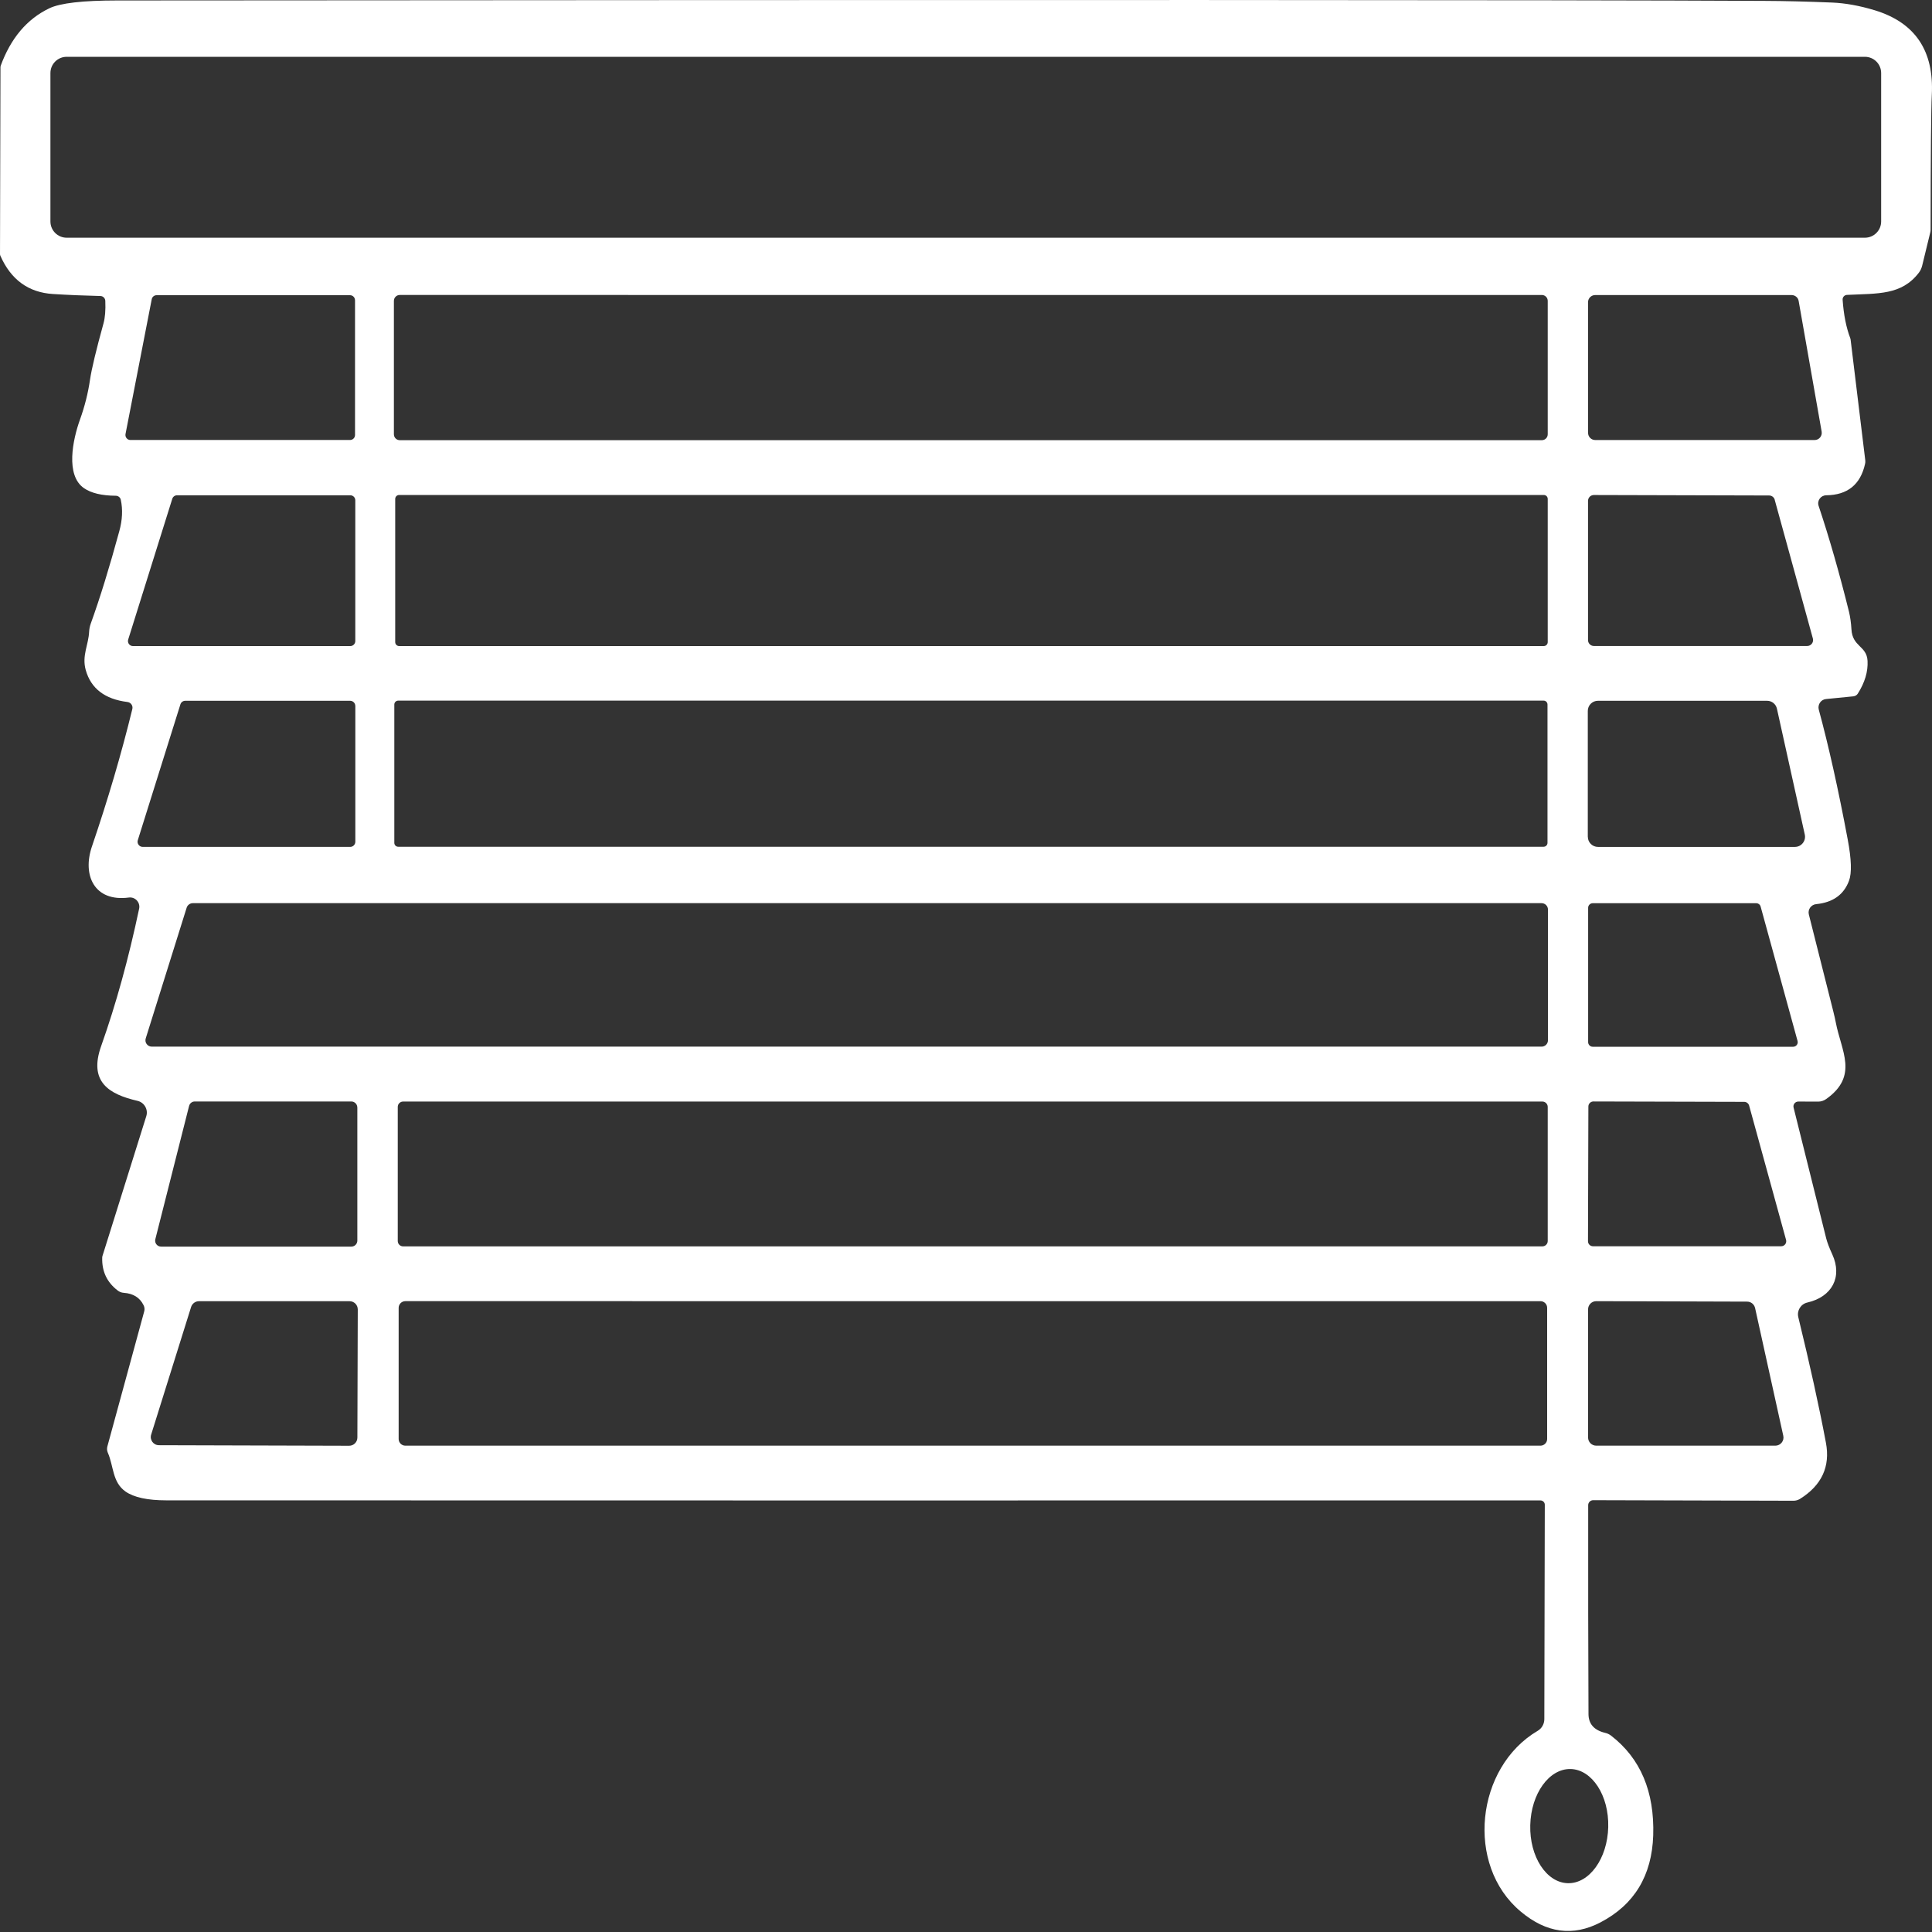 <?xml version="1.0" encoding="UTF-8"?>
<svg xmlns="http://www.w3.org/2000/svg" id="Ebene_1" version="1.1" viewBox="0 0 500 500">
  <rect x="0" y="0" width="500" height="500" fill="#333333" stroke="none"/>
  <defs>
    <style>
      .st0 {
        fill: #FFF;
      }
    </style>
  </defs>
  <path class="st0" d="M476.87,77.58c.27,3.88.93,7.2,1.98,9.95.04.1.06.21.08.31l3.8,31.28c.04.33.02.66-.06.97-1.2,5.33-4.54,8.03-10.05,8.09-1.42.02-2.42,1.4-1.96,2.75,2.75,8.22,5.37,17.36,7.87,27.44.31,1.32.52,2.81.62,4.46.23,4.6,3.98,4.27,4.17,8.22.14,2.77-.7,5.59-2.52,8.46-.25.39-.66.64-1.14.7l-7.08.7c-1.34.12-2.23,1.45-1.88,2.75,2.54,9.35,5.04,20.54,7.49,33.61.97,5.14,1.07,8.71.33,10.67-1.34,3.61-4.17,5.62-8.49,6.05-1.32.12-2.23,1.4-1.9,2.68l6.3,24.98c.31,1.28.56,2.31.66,2.91,1.4,7.43,5.99,13.85-2.46,19.86-.6.43-1.34.68-2.09.68l-5.12-.02c-.83,0-1.45.76-1.24,1.57,1.96,7.82,4.79,19.14,8.46,33.92.25.97.76,2.33,1.55,4.05,2.7,5.9-.1,11.02-6.44,12.47-1.71.39-2.77,2.09-2.35,3.8,2.95,12.1,5.35,22.92,7.14,32.45,1.18,6.19-1.07,11.07-6.75,14.6-.5.29-1.05.45-1.63.45l-51.86-.14c-.7,0-1.28.58-1.28,1.28-.02,19.59,0,37.64.08,54.09.02,2.56,1.47,4.17,4.34,4.85.54.12,1.05.37,1.49.7,7.64,5.9,11.27,14.51,10.92,25.83-.35,10.43-4.89,17.94-13.67,22.52-7.1,3.7-13.98,2.77-20.64-2.83-14.37-12.02-11.62-37.33,4.42-46.76,1.05-.62,1.69-1.75,1.71-2.97l.12-55.51c.02-.62-.5-1.14-1.11-1.14-147.61.02-266.15,0-355.62-.02-4.87,0-8.4-.76-10.59-2.29-3.43-2.42-3.03-6.56-4.58-10.07-.21-.52-.25-1.07-.1-1.61l9.52-34.89c.17-.56.1-1.16-.17-1.67-.97-1.96-2.68-3.01-5.12-3.18-.58-.04-1.14-.25-1.59-.62-2.75-2.11-4.07-4.91-3.98-8.44,0-.14.02-.31.06-.45l11.35-36.21c.54-1.73-.52-3.55-2.27-3.96-7.41-1.71-12.72-4.93-9.39-14.24,3.82-10.76,7.08-22.59,9.81-35.51.33-1.61-1.03-3.08-2.66-2.87-8.94,1.18-12.12-5.76-9.54-13.27,4.11-12.06,7.6-23.89,10.43-35.49.23-.87-.37-1.73-1.24-1.84-5.86-.72-9.48-3.49-10.82-8.3-1.03-3.72.74-6.5.89-9.95.04-.68.17-1.32.39-1.96,2.46-6.81,4.91-14.8,7.41-23.99.81-2.91.93-5.64.39-8.13-.12-.62-.68-1.05-1.3-1.05-3.61-.02-6.36-.68-8.22-1.96-4.85-3.32-2.91-12.55-1.05-17.73,1.22-3.39,2.09-6.81,2.6-10.3.43-2.91,1.61-7.78,3.49-14.6.41-1.47.58-3.43.47-5.88-.04-.66-.58-1.2-1.24-1.22-4.23-.1-8.34-.27-12.3-.52-6.36-.39-10.9-3.72-13.63-9.93-.06-.14-.08-.31-.08-.45L.12,17.42c0-.1.02-.23.04-.35C2.77,9.91,6.96,4.93,12.76,2.15,15.55.8,21.43.12,30.37.12,262.91-.06,404.94-.04,456.49.23c5.37.02,11.23.17,17.61.43,3.47.14,7.16.81,11.09,2,10.43,3.18,15.36,10.47,14.76,21.88-.19,3.63-.29,15.28-.31,34.93,0,.21-.02.41-.08.64l-2.11,8.67c-.17.66-.45,1.28-.87,1.82-4.48,5.82-10.53,5.33-18.6,5.72-.66.04-1.16.6-1.11,1.26M486.84,18.91c0-2.33-1.88-4.21-4.21-4.21H17.26c-2.33,0-4.21,1.88-4.21,4.21v38.4c0,2.33,1.88,4.21,4.21,4.21h465.37c2.33,0,4.21-1.88,4.21-4.21V18.91M91.87,77.68c0-.7-.58-1.28-1.28-1.28h-50.06c-.62,0-1.14.43-1.26,1.03l-6.79,34.91c-.14.78.45,1.53,1.26,1.53h56.86c.7,0,1.28-.58,1.28-1.28v-34.91M400.55,77.87c0-.85-.68-1.53-1.53-1.53H103.47c-.85,0-1.53.68-1.53,1.53v34.52c0,.85.68,1.53,1.53,1.53h295.55c.85,0,1.53-.68,1.53-1.53v-34.52M410.99,112.02c0,1.03.83,1.86,1.86,1.86h56.77c1.16,0,2.02-1.05,1.82-2.19l-5.95-33.8c-.14-.89-.93-1.53-1.84-1.53h-50.81c-1.03,0-1.86.83-1.86,1.86v33.8M400.55,129.13c0-.58-.45-1.03-1.03-1.03H103.31c-.58,0-1.03.45-1.03,1.03v37.04c0,.58.45,1.03,1.03,1.03h296.21c.58,0,1.03-.45,1.03-1.03v-37.04M91.95,129.46c0-.7-.58-1.28-1.28-1.28h-44.84c-.58,0-1.07.37-1.24.89l-11.42,36.46c-.25.83.37,1.67,1.22,1.67h56.28c.7,0,1.28-.58,1.28-1.28v-36.46M459.3,129.32c-.19-.64-.78-1.09-1.45-1.09l-45.36-.12c-.83,0-1.51.68-1.51,1.51v36.05c0,.83.68,1.51,1.51,1.51h55.22c.99,0,1.71-.95,1.47-1.9l-9.89-35.94M400.49,182.33c0-.56-.45-1.01-1.01-1.01H103.06c-.56,0-1.01.45-1.01,1.01v35.8c0,.56.45,1.01,1.01,1.01h296.42c.56,0,1.01-.45,1.01-1.01v-35.8M91.95,182.7c0-.74-.6-1.34-1.34-1.34h-42.65c-.6,0-1.11.37-1.28.95l-11.02,35.14c-.27.85.39,1.73,1.28,1.73h53.68c.74,0,1.34-.6,1.34-1.34v-35.14M410.93,216.56c0,1.45,1.18,2.62,2.62,2.62h50.97c1.67,0,2.91-1.55,2.56-3.18l-7.21-32.58c-.27-1.22-1.32-2.06-2.56-2.06h-43.77c-1.45,0-2.62,1.18-2.62,2.62v32.58M400.61,235.39c0-.91-.74-1.65-1.65-1.65H49.9c-.72,0-1.36.47-1.59,1.16l-10.59,33.82c-.35,1.07.45,2.15,1.57,2.15h359.67c.91,0,1.65-.74,1.65-1.65v-33.82M411.01,269.72c0,.64.54,1.18,1.18,1.18h51.88c.78,0,1.34-.74,1.14-1.49l-9.56-34.79c-.14-.52-.62-.87-1.14-.87h-42.32c-.64,0-1.18.54-1.18,1.18v34.79M410.97,321.23c0,.72.58,1.3,1.3,1.3h48.7c.87,0,1.49-.83,1.26-1.65l-9.56-34.77c-.17-.56-.68-.95-1.26-.95l-39.04-.1c-.72,0-1.3.58-1.3,1.3l-.1,34.87M92.47,286.61c0-.85-.7-1.55-1.55-1.55h-40.5c-.7,0-1.32.47-1.49,1.18l-8.73,34.46c-.25.97.47,1.92,1.49,1.92h49.24c.85,0,1.55-.7,1.55-1.55v-34.46M400.55,286.46c0-.76-.62-1.38-1.38-1.38H104.32c-.76,0-1.38.62-1.38,1.38v34.72c0,.76.62,1.38,1.38,1.38h294.85c.76,0,1.38-.62,1.38-1.38v-34.72M92.59,338.88c0-1.18-.95-2.13-2.13-2.13h-38.96c-.93,0-1.75.6-2.04,1.49l-10.34,33.03c-.43,1.36.58,2.75,2.02,2.75l49.22.14c1.18,0,2.13-.95,2.13-2.13l.1-33.16M400.4,338.47c0-.95-.78-1.73-1.73-1.73H104.9c-.95,0-1.73.78-1.73,1.73v33.94c0,.95.78,1.73,1.73,1.73h293.77c.95,0,1.73-.78,1.73-1.73v-33.94M410.99,372.01c0,1.18.95,2.13,2.13,2.13h46.33c1.36,0,2.37-1.26,2.06-2.58l-7.29-33.03c-.23-.99-1.07-1.67-2.06-1.67l-39.04-.12c-1.18,0-2.13.95-2.13,2.13v33.16M406.48,457.82c-5.56-.13-10.25,6.37-10.45,14.53-.21,8.15,4.17,14.88,9.73,15.02,5.56.13,10.25-6.37,10.45-14.53.21-8.15-4.17-14.88-9.73-15.02h0Z"></path>
</svg>
